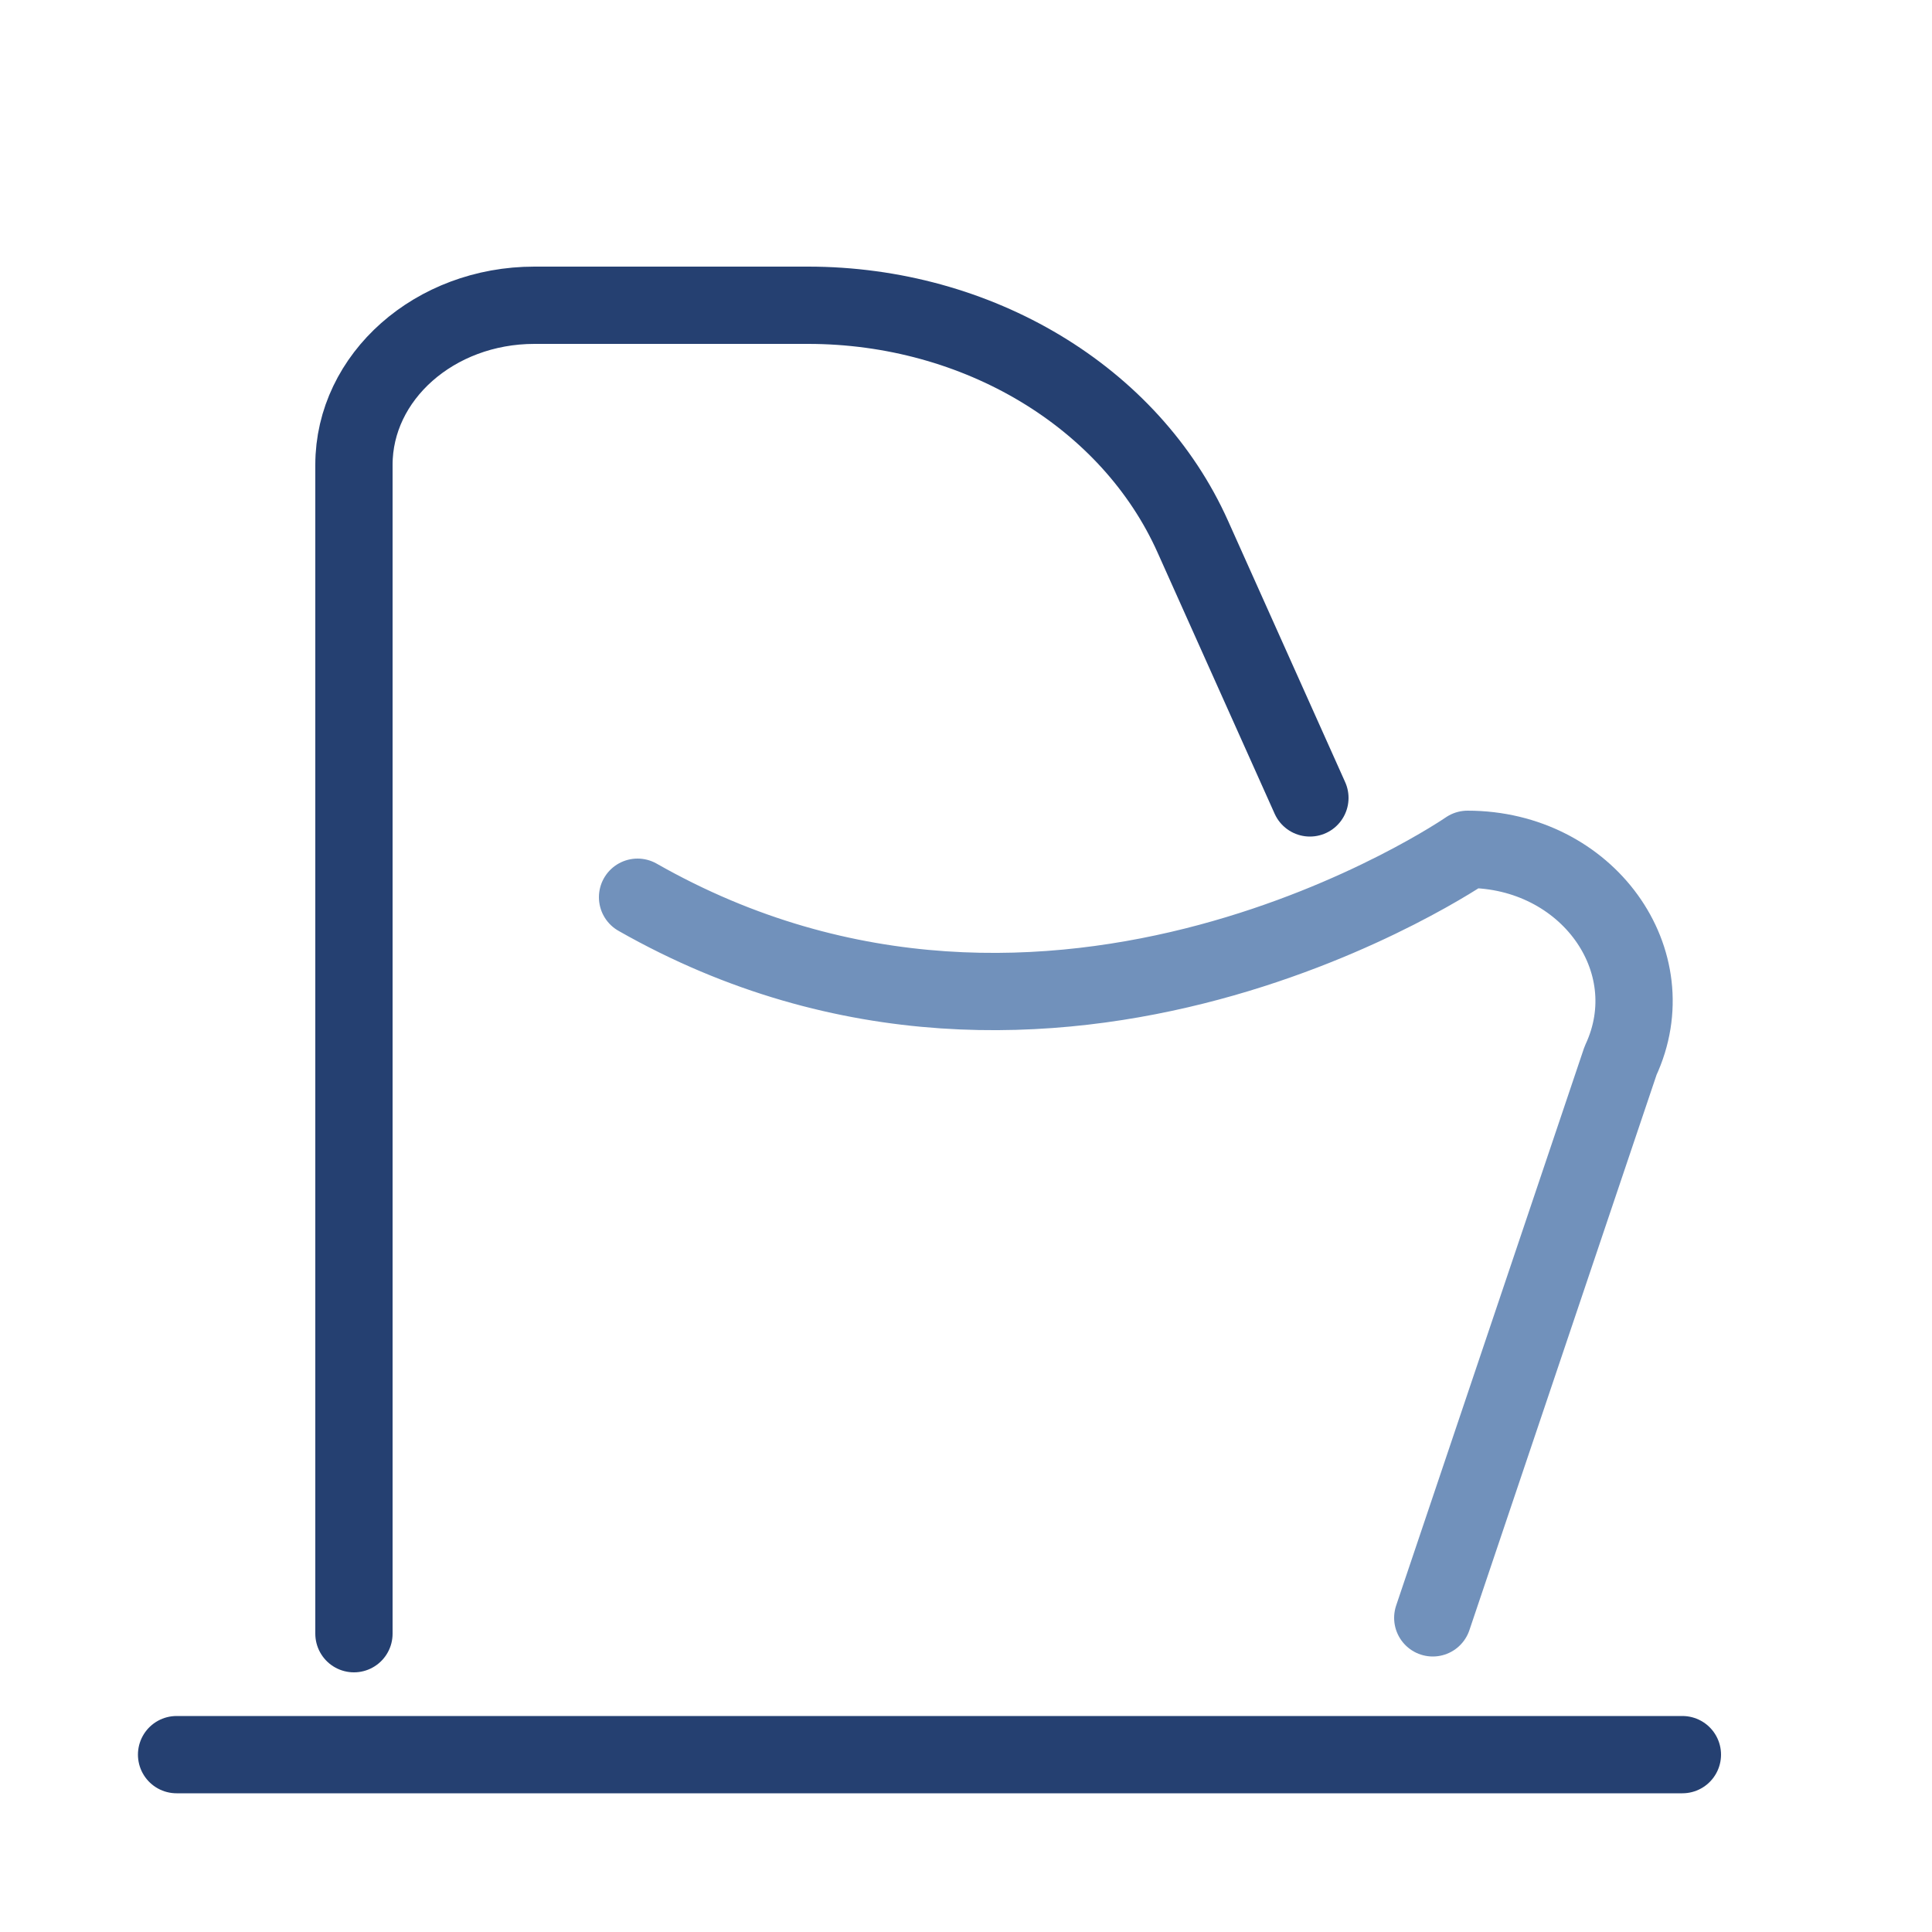 <?xml version="1.0" encoding="UTF-8"?><svg id="Ebene_1" xmlns="http://www.w3.org/2000/svg" viewBox="0 0 50 50"><defs><style>.cls-1{stroke-miterlimit:10;}.cls-1,.cls-2{stroke:#254071;}.cls-1,.cls-2,.cls-3{fill:none;stroke-linecap:round;stroke-width:2px;}.cls-2,.cls-3{stroke-linejoin:round;}.cls-3{stroke:#7191bb;}</style></defs><path class="cls-1" d="M9.16,42.28V12.03c0-2.28,2.09-4.13,4.67-4.13h7.08c4.39,0,8.34,2.37,9.96,5.99l3.03,6.76"/><path class="cls-3" d="M37.08,41.87l4.86-14.42c1.21-2.59-.87-5.47-3.96-5.47,0,0-10.69,7.38-21.48,1.24"/><line class="cls-2" x1="4.57" y1="45.41" x2="43.54" y2="45.41"/></svg>